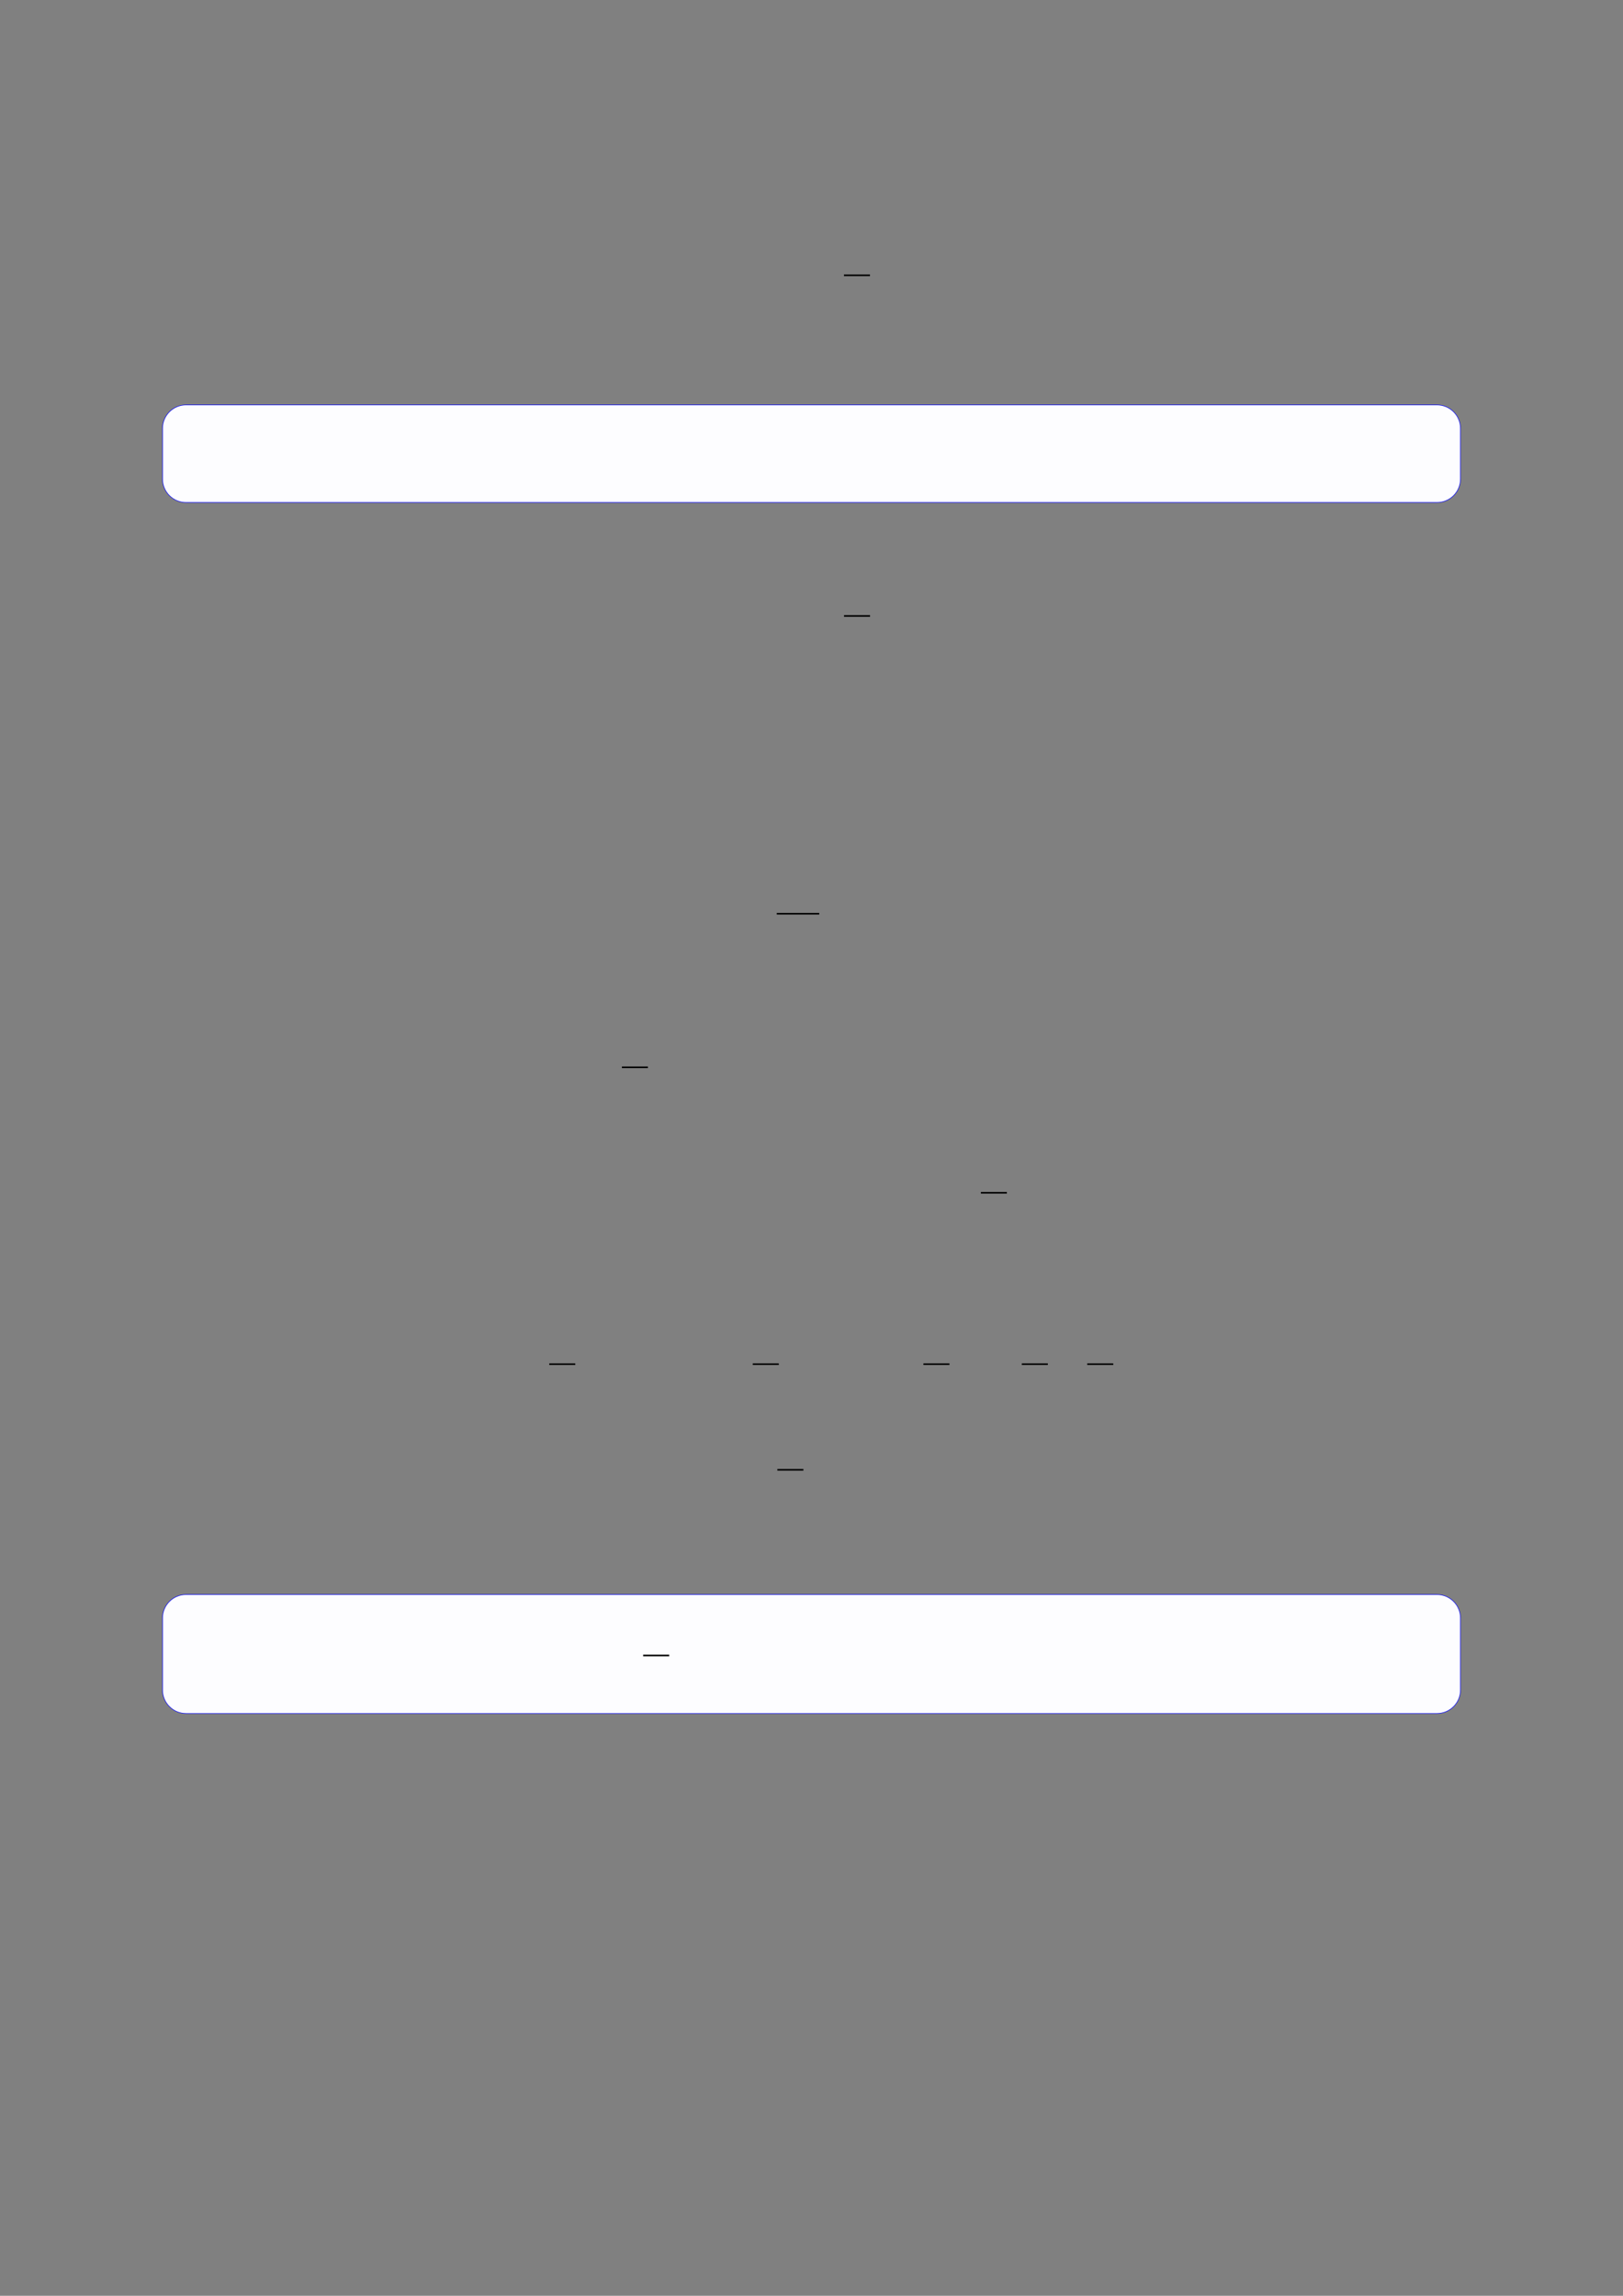 <?xml version="1.0" encoding="UTF-8"?>
<svg xmlns="http://www.w3.org/2000/svg" xmlns:xlink="http://www.w3.org/1999/xlink" width="3307.111" height="4677.167" viewBox="0 0 3307.111 4677.167">
<rect x="0" y="0" width="3307.111" height="4677.167" fill="#808080" stroke="none"/>
<path fill="none" stroke-width="0.588" stroke-linecap="butt" stroke-linejoin="miter" stroke="rgb(0%, 0%, 0%)" stroke-opacity="1" stroke-miterlimit="10" d="M 237.526 -28.957 L 247.07 -28.957 " transform="matrix(5.556, 0, 0, -5.556, 400, 400)"/>
<path fill-rule="nonzero" fill="rgb(0%, 0%, 100%)" fill-opacity="1" d="M 330.707 975.871 L 330.707 872.766 C 330.707 846.062 352.352 824.414 379.059 824.414 L 2928.066 824.414 C 2954.773 824.414 2976.418 846.062 2976.418 872.766 L 2976.418 975.871 C 2976.418 1002.574 2954.773 1024.223 2928.066 1024.223 L 379.059 1024.223 C 352.352 1024.223 330.707 1002.574 330.707 975.871 Z M 330.707 975.871 "/>
<path fill-rule="nonzero" fill="rgb(98.999%, 98.999%, 100%)" fill-opacity="1" d="M 331.812 975.871 L 331.812 872.766 C 331.812 846.672 352.965 825.52 379.059 825.52 L 2928.066 825.52 C 2954.16 825.52 2975.312 846.672 2975.312 872.766 L 2975.312 975.871 C 2975.312 1001.965 2954.16 1023.117 2928.066 1023.117 L 379.059 1023.117 C 352.965 1023.117 331.812 1001.965 331.812 975.871 Z M 331.812 975.871 "/>
<path fill="none" stroke-width="0.588" stroke-linecap="butt" stroke-linejoin="miter" stroke="rgb(0%, 0%, 0%)" stroke-opacity="1" stroke-miterlimit="10" d="M 237.546 -153.877 L 247.09 -153.877 " transform="matrix(5.556, 0, 0, -5.556, 400, 400)"/>
<path fill="none" stroke-width="0.588" stroke-linecap="butt" stroke-linejoin="miter" stroke="rgb(0%, 0%, 0%)" stroke-opacity="1" stroke-miterlimit="10" d="M 212.879 -263.048 L 228.464 -263.048 " transform="matrix(5.556, 0, 0, -5.556, 400, 400)"/>
<path fill="none" stroke-width="0.588" stroke-linecap="butt" stroke-linejoin="miter" stroke="rgb(0%, 0%, 0%)" stroke-opacity="1" stroke-miterlimit="10" d="M 156.084 -319.378 L 165.628 -319.378 " transform="matrix(5.556, 0, 0, -5.556, 400, 400)"/>
<path fill="none" stroke-width="0.588" stroke-linecap="butt" stroke-linejoin="miter" stroke="rgb(0%, 0%, 0%)" stroke-opacity="1" stroke-miterlimit="10" d="M 287.734 -365.381 L 297.279 -365.381 " transform="matrix(5.556, 0, 0, -5.556, 400, 400)"/>
<path fill="none" stroke-width="0.588" stroke-linecap="butt" stroke-linejoin="miter" stroke="rgb(0%, 0%, 0%)" stroke-opacity="1" stroke-miterlimit="10" d="M 129.447 -428.219 L 138.991 -428.219 " transform="matrix(5.556, 0, 0, -5.556, 400, 400)"/>
<path fill="none" stroke-width="0.588" stroke-linecap="butt" stroke-linejoin="miter" stroke="rgb(0%, 0%, 0%)" stroke-opacity="1" stroke-miterlimit="10" d="M 204.082 -428.219 L 213.627 -428.219 " transform="matrix(5.556, 0, 0, -5.556, 400, 400)"/>
<path fill="none" stroke-width="0.588" stroke-linecap="butt" stroke-linejoin="miter" stroke="rgb(0%, 0%, 0%)" stroke-opacity="1" stroke-miterlimit="10" d="M 266.67 -428.219 L 276.214 -428.219 " transform="matrix(5.556, 0, 0, -5.556, 400, 400)"/>
<path fill="none" stroke-width="0.588" stroke-linecap="butt" stroke-linejoin="miter" stroke="rgb(0%, 0%, 0%)" stroke-opacity="1" stroke-miterlimit="10" d="M 302.754 -428.219 L 312.299 -428.219 " transform="matrix(5.556, 0, 0, -5.556, 400, 400)"/>
<path fill="none" stroke-width="0.588" stroke-linecap="butt" stroke-linejoin="miter" stroke="rgb(0%, 0%, 0%)" stroke-opacity="1" stroke-miterlimit="10" d="M 326.739 -428.219 L 336.284 -428.219 " transform="matrix(5.556, 0, 0, -5.556, 400, 400)"/>
<path fill="none" stroke-width="0.588" stroke-linecap="butt" stroke-linejoin="miter" stroke="rgb(0%, 0%, 0%)" stroke-opacity="1" stroke-miterlimit="10" d="M 213.106 -466.957 L 222.65 -466.957 " transform="matrix(5.556, 0, 0, -5.556, 400, 400)"/>
<path fill-rule="nonzero" fill="rgb(0%, 0%, 100%)" fill-opacity="1" d="M 330.707 3443 L 330.707 3296.391 C 330.707 3269.688 352.352 3248.039 379.059 3248.039 L 2928.066 3248.039 C 2954.773 3248.039 2976.418 3269.688 2976.418 3296.391 L 2976.418 3443 C 2976.418 3469.703 2954.773 3491.352 2928.066 3491.352 L 379.059 3491.352 C 352.352 3491.352 330.707 3469.703 330.707 3443 Z M 330.707 3443 "/>
<path fill-rule="nonzero" fill="rgb(98.999%, 98.999%, 100%)" fill-opacity="1" d="M 331.812 3443 L 331.812 3296.391 C 331.812 3270.297 352.965 3249.145 379.059 3249.145 L 2928.066 3249.145 C 2954.16 3249.145 2975.312 3270.297 2975.312 3296.391 L 2975.312 3443 C 2975.312 3469.09 2954.16 3490.242 2928.066 3490.242 L 379.059 3490.242 C 352.965 3490.242 331.812 3469.09 331.812 3443 Z M 331.812 3443 "/>
<path fill="none" stroke-width="0.588" stroke-linecap="butt" stroke-linejoin="miter" stroke="rgb(0%, 0%, 0%)" stroke-opacity="1" stroke-miterlimit="10" d="M 149.51 -553.744 L 159.054 -553.744 " transform="matrix(5.556, 0, 0, -5.556, 479.85, 296.039)"/>
</svg>

